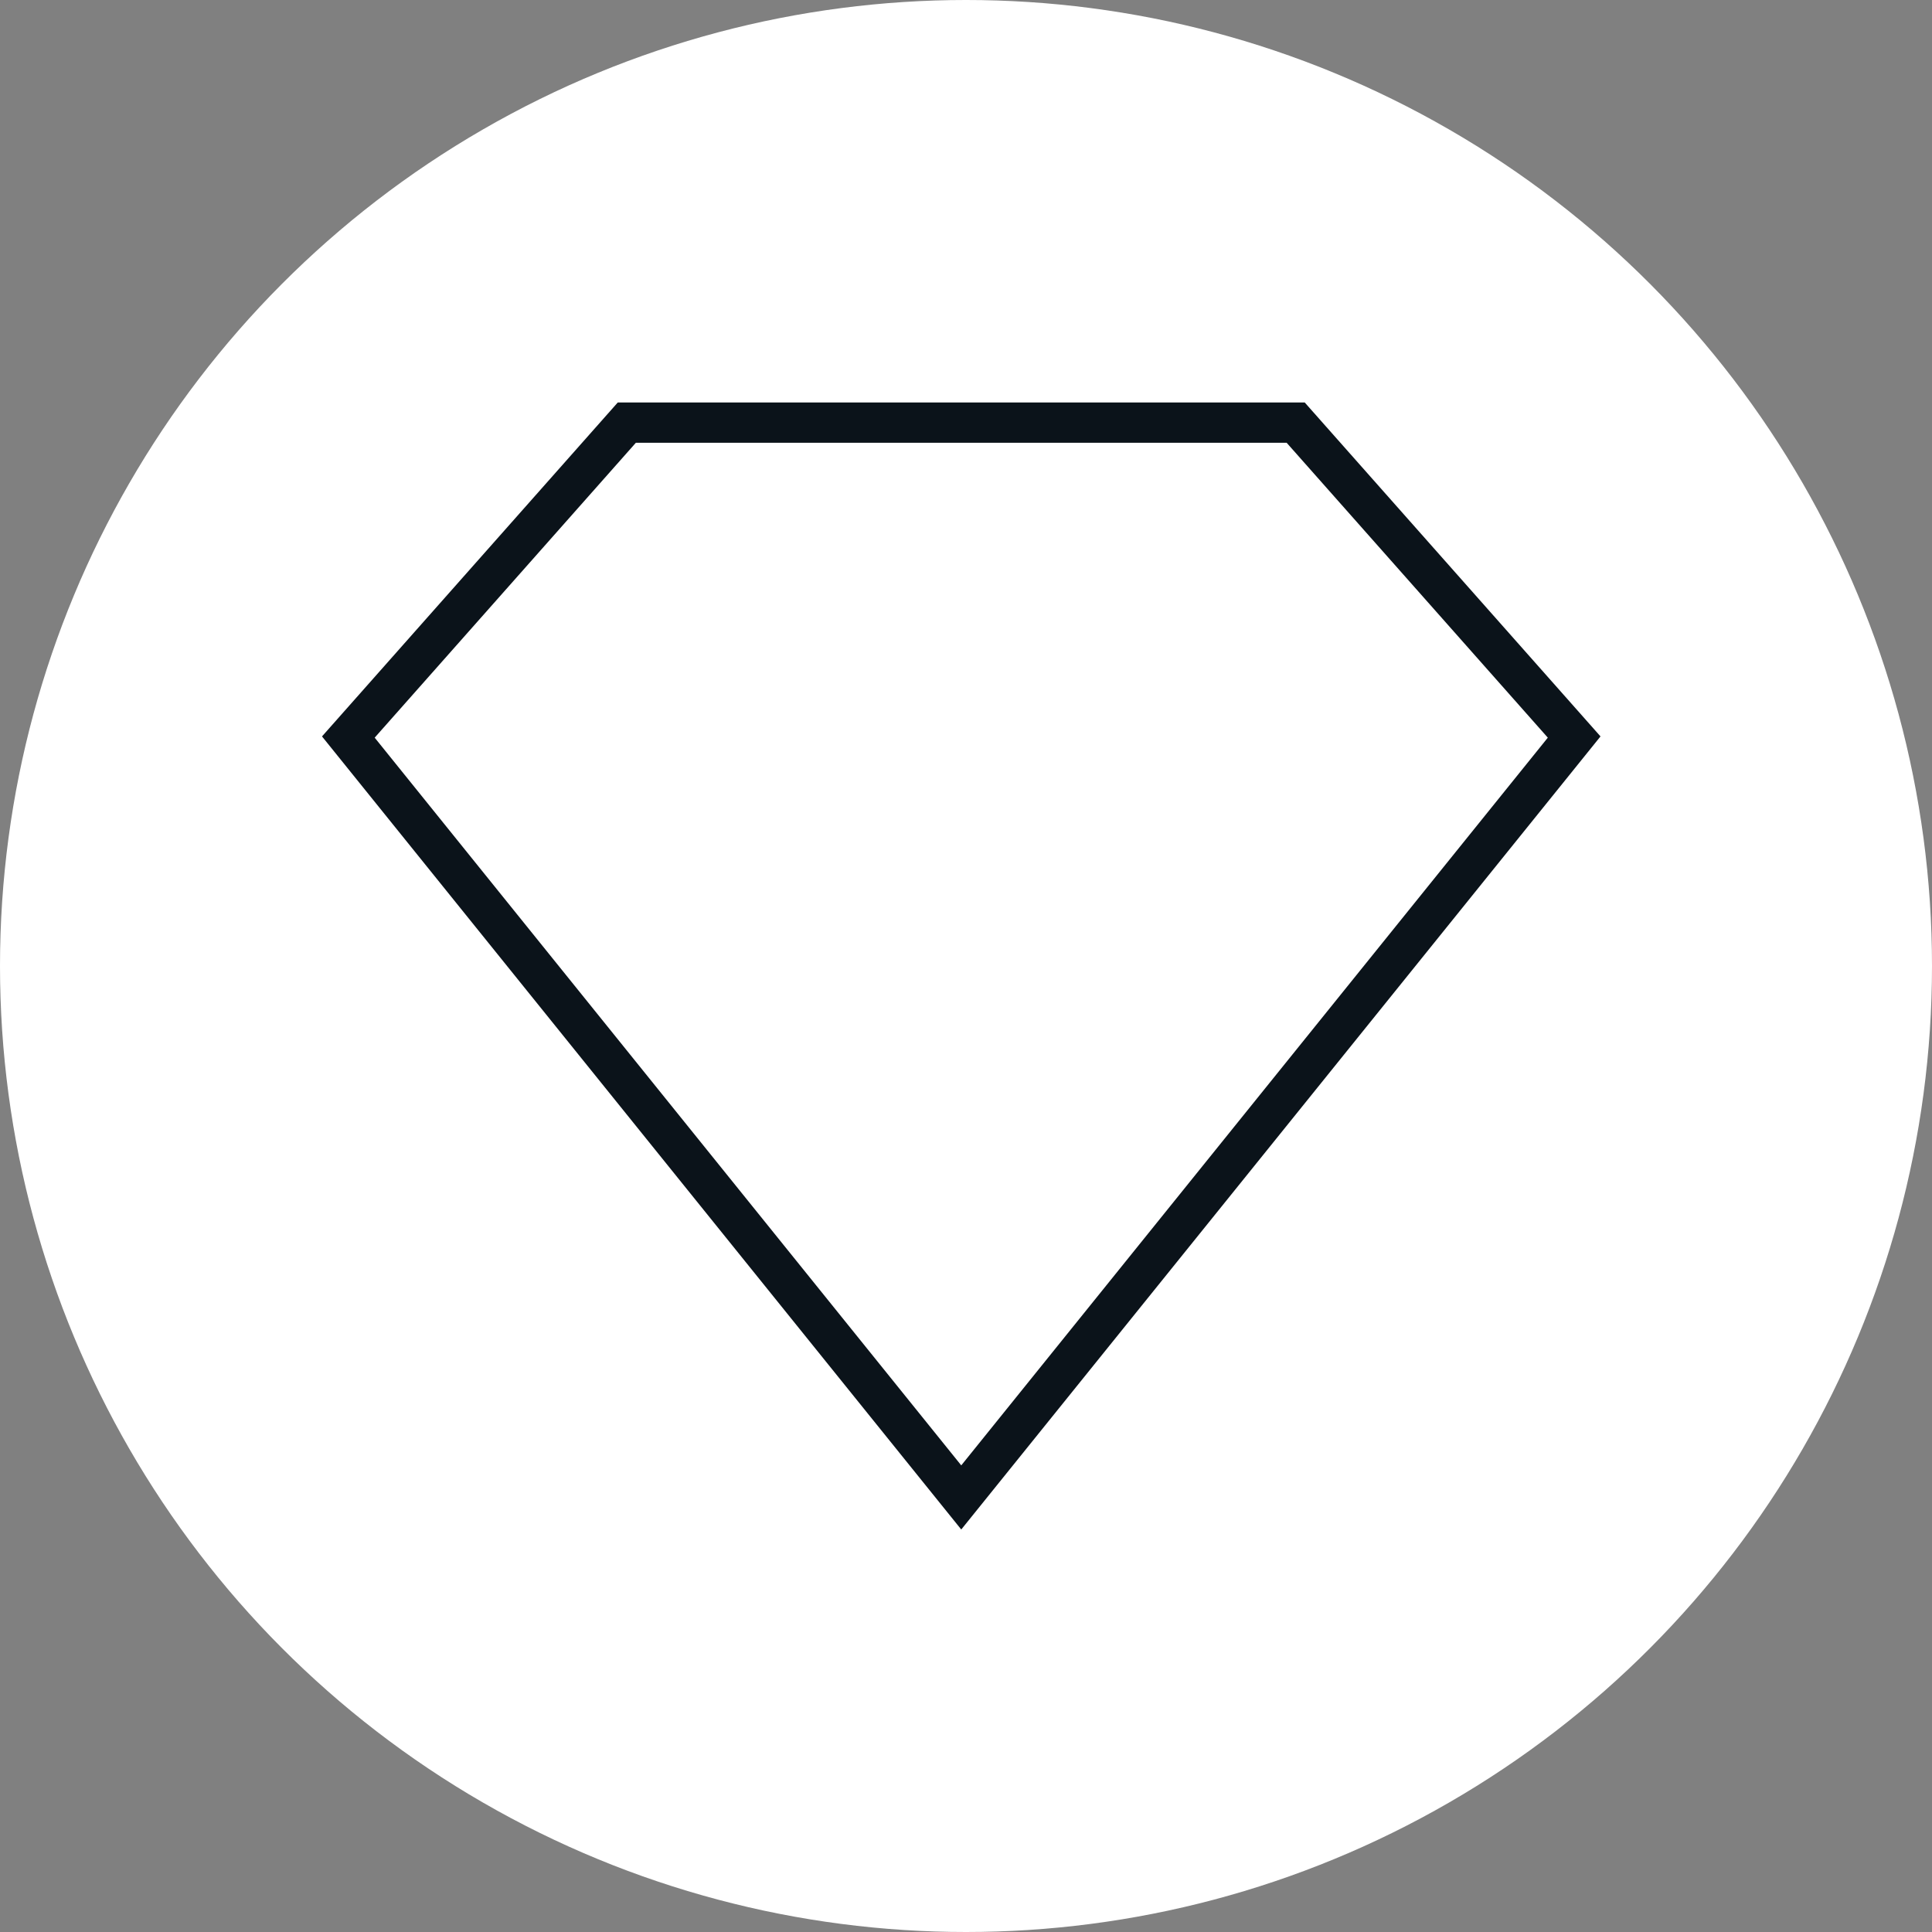 <svg width="48" height="48" viewBox="0 0 48 48" fill="none" xmlns="http://www.w3.org/2000/svg">
<rect x="0" y="0" width="48" height="48" fill="#808080" stroke="none"/>
<g id="Group 117">
<circle id="Ellipse 9" cx="24" cy="24" r="24" fill="white"/>
<path id="Diamond" fill-rule="evenodd" clip-rule="evenodd" d="M23.882 38L8 18.296L15.348 10H32.416L39.764 18.296L23.882 38ZM23.882 36.407L9.309 18.327L15.798 11H31.966L38.455 18.327L23.882 36.407Z" fill="#0B131A"/>
</g>
</svg>
